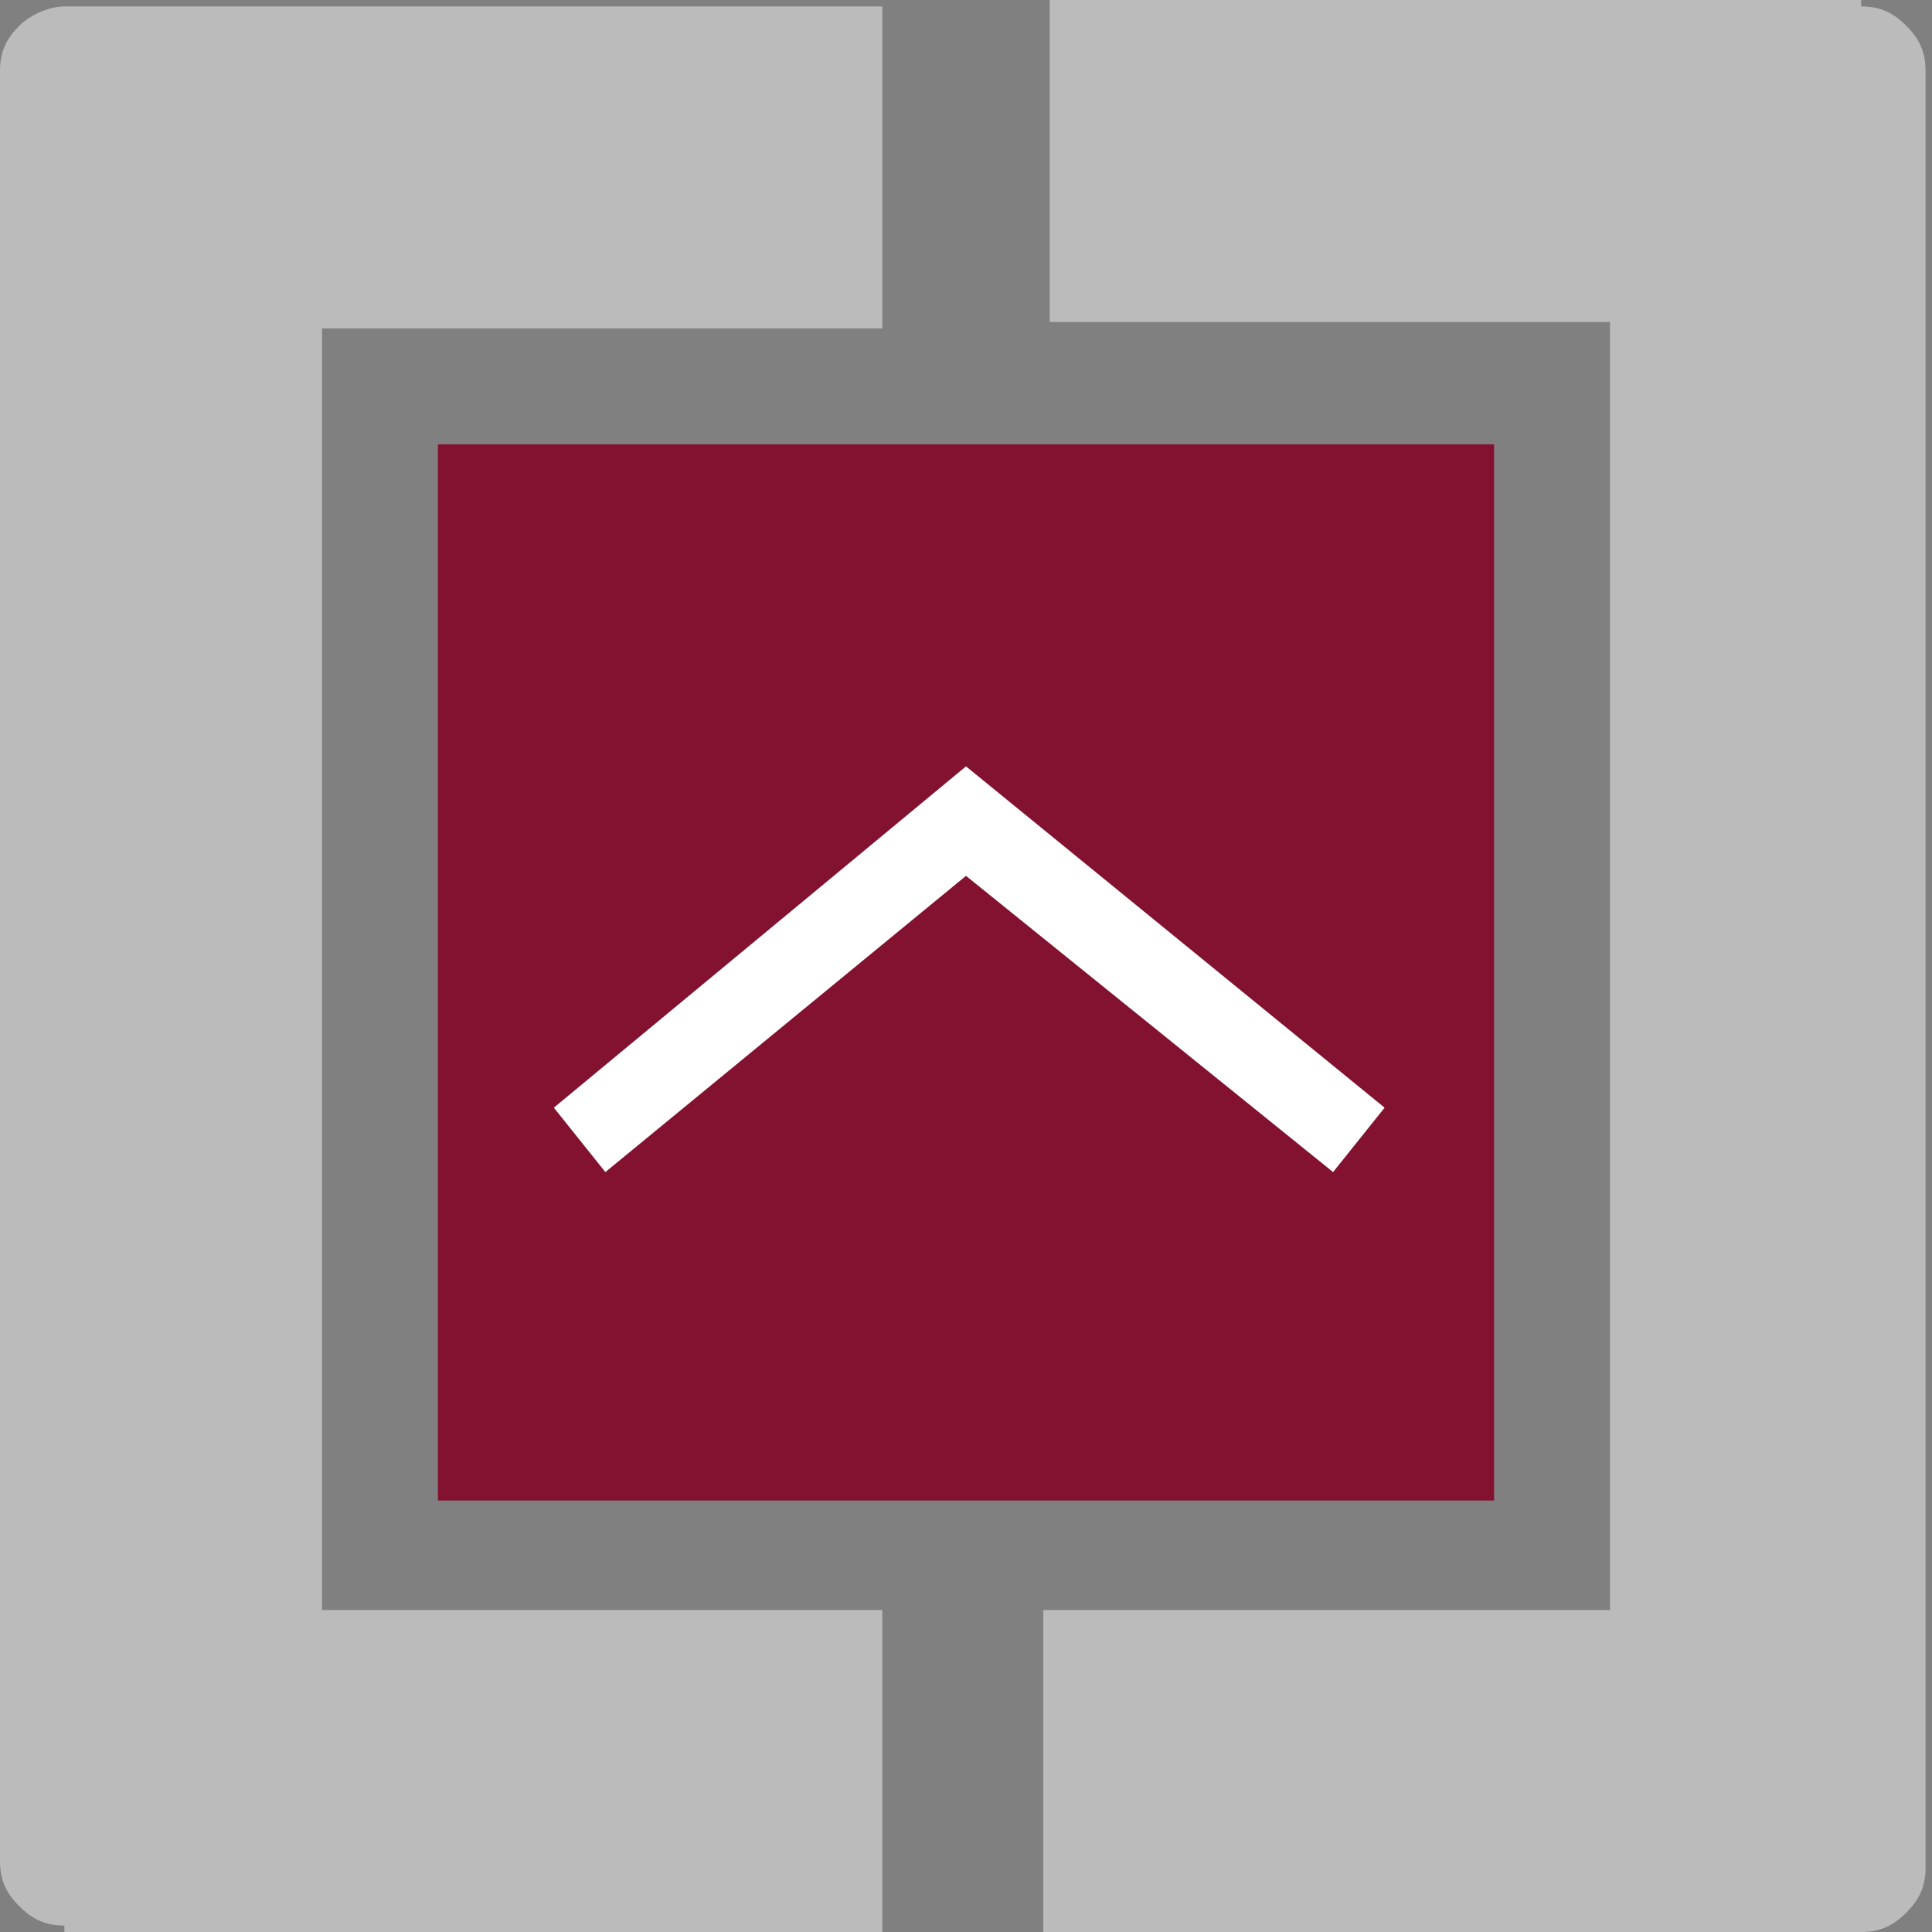 <?xml version="1.0" encoding="utf-8"?>
<!-- Generator: Adobe Illustrator 23.1.1, SVG Export Plug-In . SVG Version: 6.00 Build 0)  -->
<svg version="1.1" id="Ebene_1" xmlns="http://www.w3.org/2000/svg" xmlns:xlink="http://www.w3.org/1999/xlink" x="0px" y="0px"
	 viewBox="0 0 30 30" style="enable-background:new 0 0 30 30;" xml:space="preserve">
<rect x="0" y="0" width="30" height="30" fill="#808080" stroke="none"/>
<style type="text/css">
	.st0{fill-rule:evenodd;clip-rule:evenodd;fill:#BBBBBB;}
	.st1{fill:#82122F;}
	.st2{fill:#FFFFFF;}
</style>
<path class="st0" d="M28.9,0.1c0.3,0,0.5,0.1,0.7,0.3s0.3,0.4,0.3,0.7v27.9c0,0.3-0.1,0.5-0.3,0.7s-0.4,0.3-0.7,0.3H16.2v-5H25V5
	h-8.7v-5H28.9"/>
<path class="st0" d="M1,29.9c-0.3,0-0.5-0.1-0.7-0.3s-0.3-0.4-0.3-0.7V1.1c0-0.3,0.1-0.5,0.3-0.7S0.8,0.1,1,0.1h12.7v5H5v19.9h8.7v5
	H1"/>
<g>
	<rect x="6.8" y="6.9" class="st1" width="16.4" height="16.4"/>
	<g>
		<polygon class="st2" points="20.7,18.2 15,13.6 9.4,18.2 8.6,17.2 15,11.9 21.5,17.2 		"/>
	</g>
</g>
</svg>
